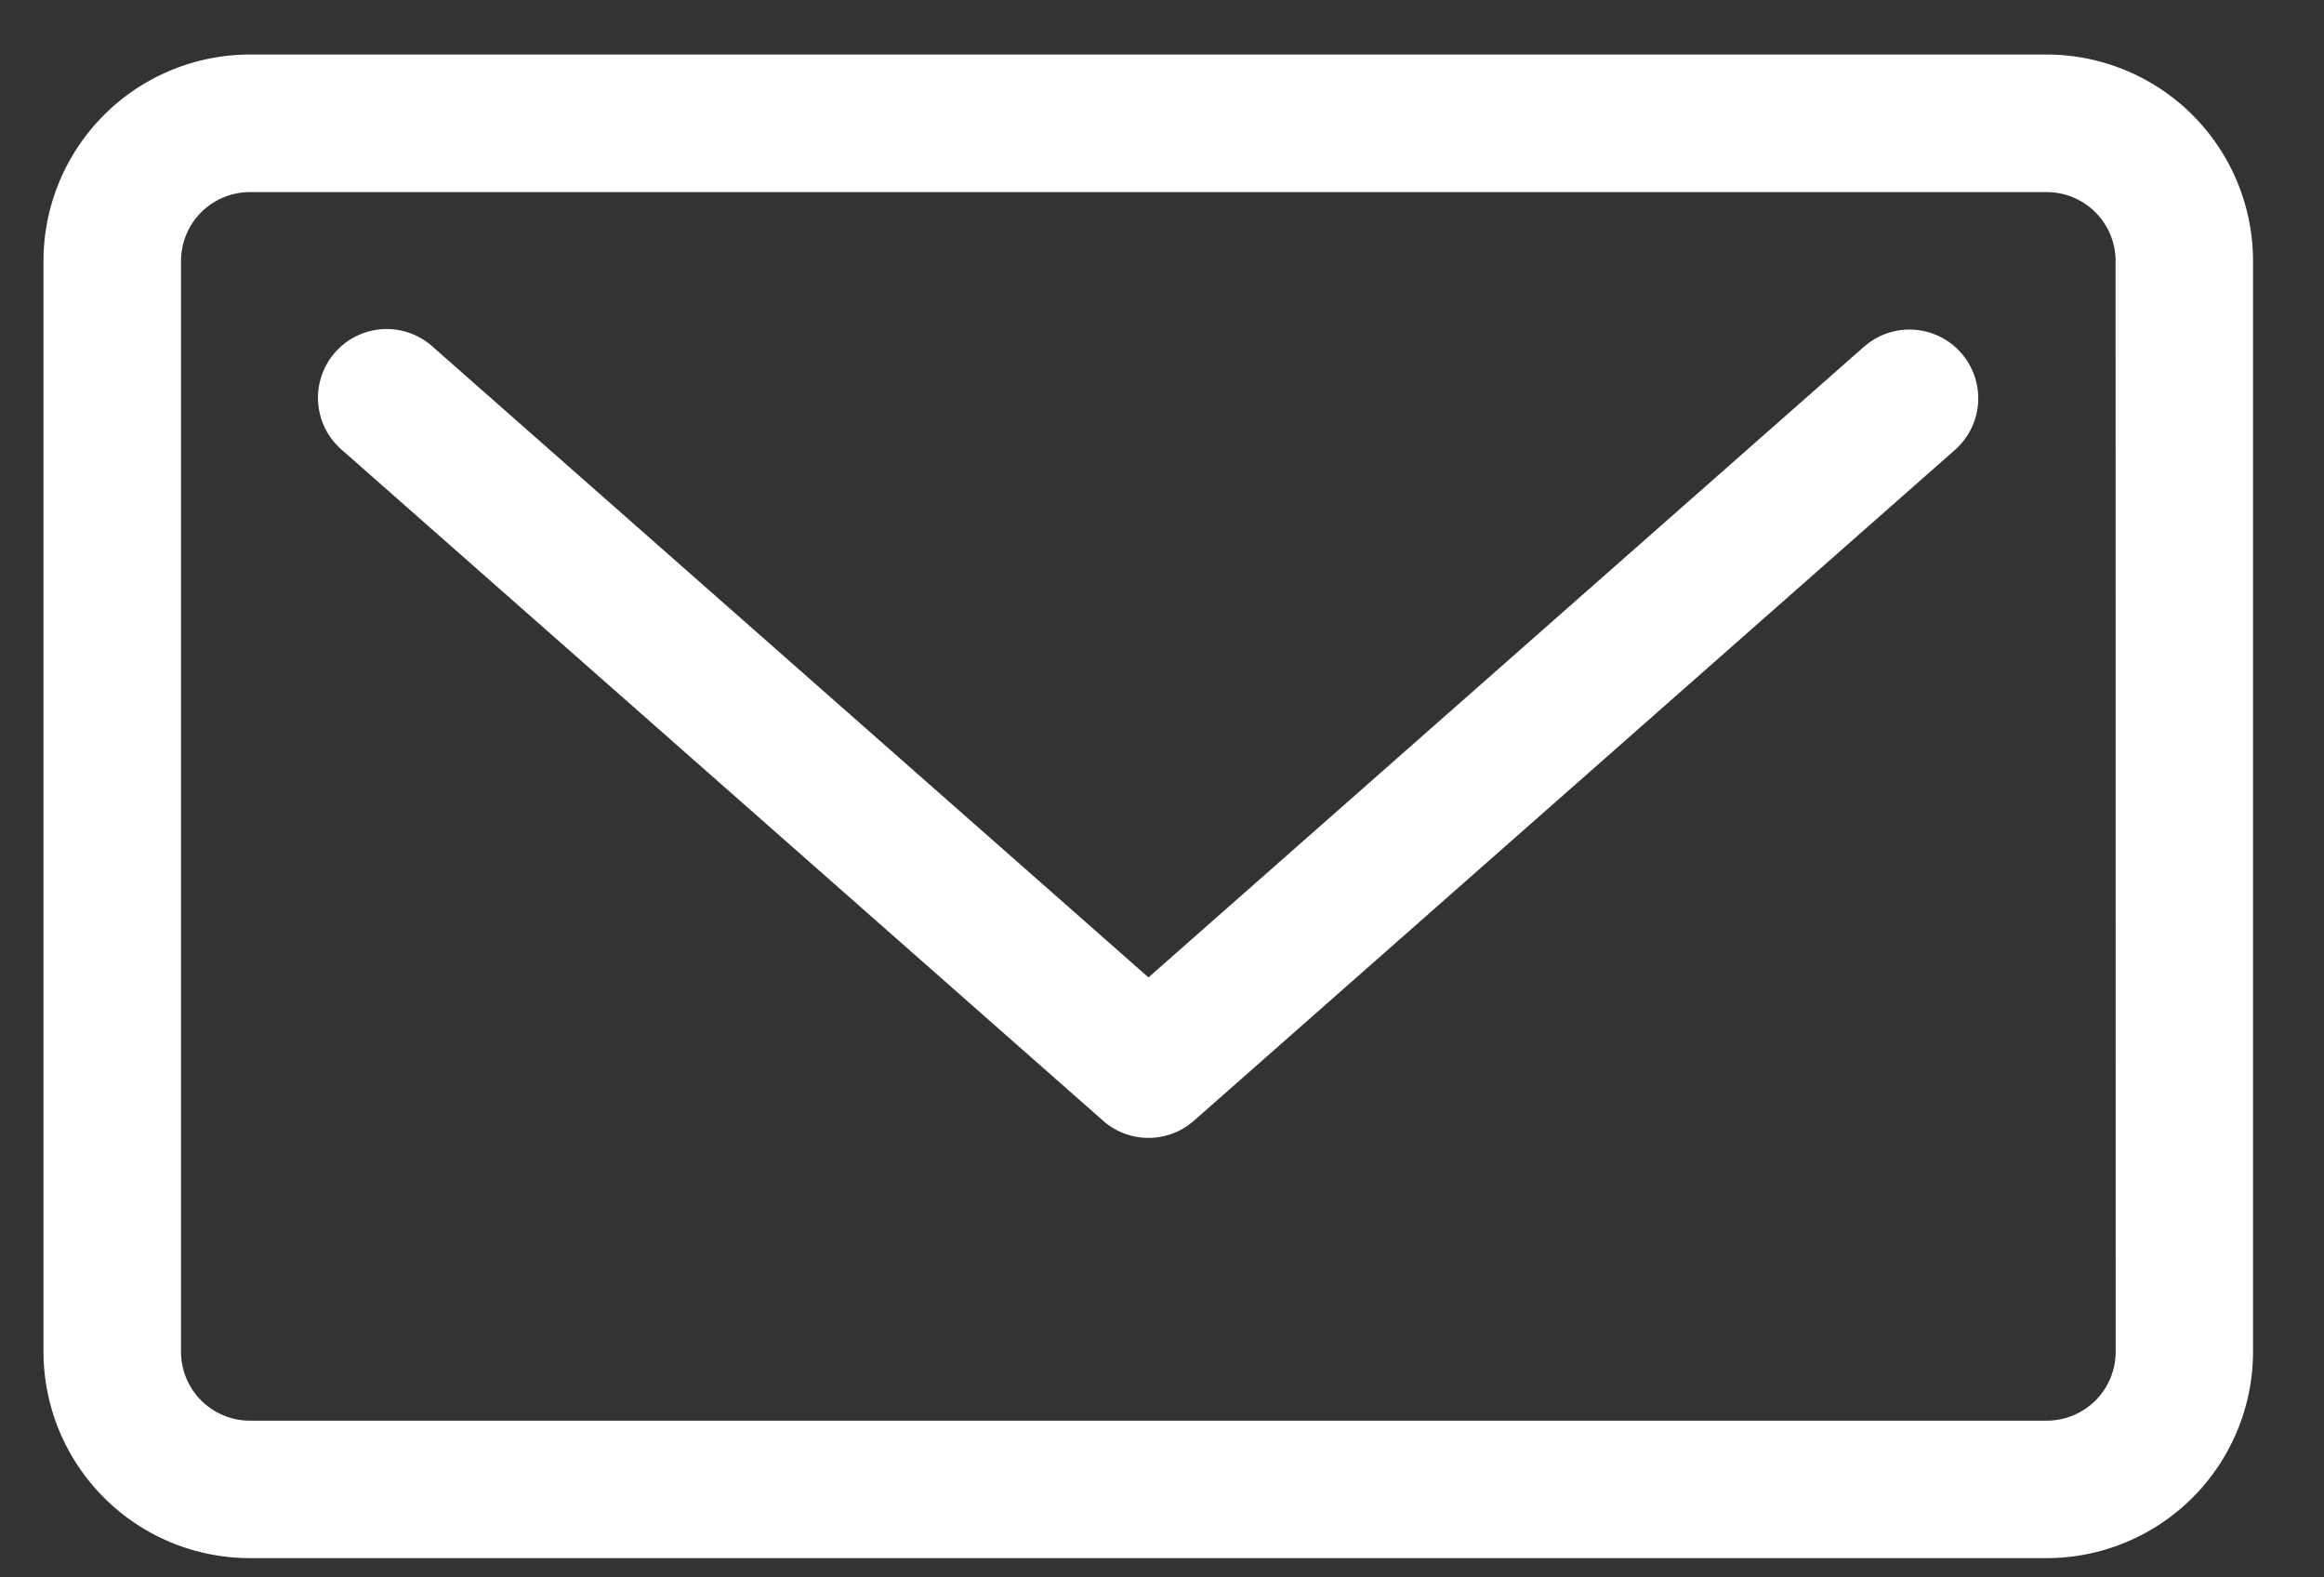 <svg xmlns="http://www.w3.org/2000/svg" width="28" height="19" viewBox="0 0 28 19"><rect x="0" y="0" width="28" height="19" fill="#333333" stroke="none"/><g><g><g><path fill="#fff" d="M22.457 4.177l-8.62 7.596-8.623-7.596A.828.828 0 1 0 4.12 5.42l9.17 8.079a.827.827 0 0 0 1.095 0l9.169-8.08a.828.828 0 0 0-1.096-1.242z"/></g><g><path fill="#fff" d="M25.49 16.283a.83.83 0 0 1-.829.829H3.011a.83.83 0 0 1-.83-.829V3.142a.83.83 0 0 1 .83-.828h21.65a.83.83 0 0 1 .828.828zM24.66.657H3.011A2.488 2.488 0 0 0 .524 3.142v13.141a2.488 2.488 0 0 0 2.485 2.485h21.651a2.488 2.488 0 0 0 2.485-2.485V3.142A2.488 2.488 0 0 0 24.66.657z"/></g></g></g></svg>